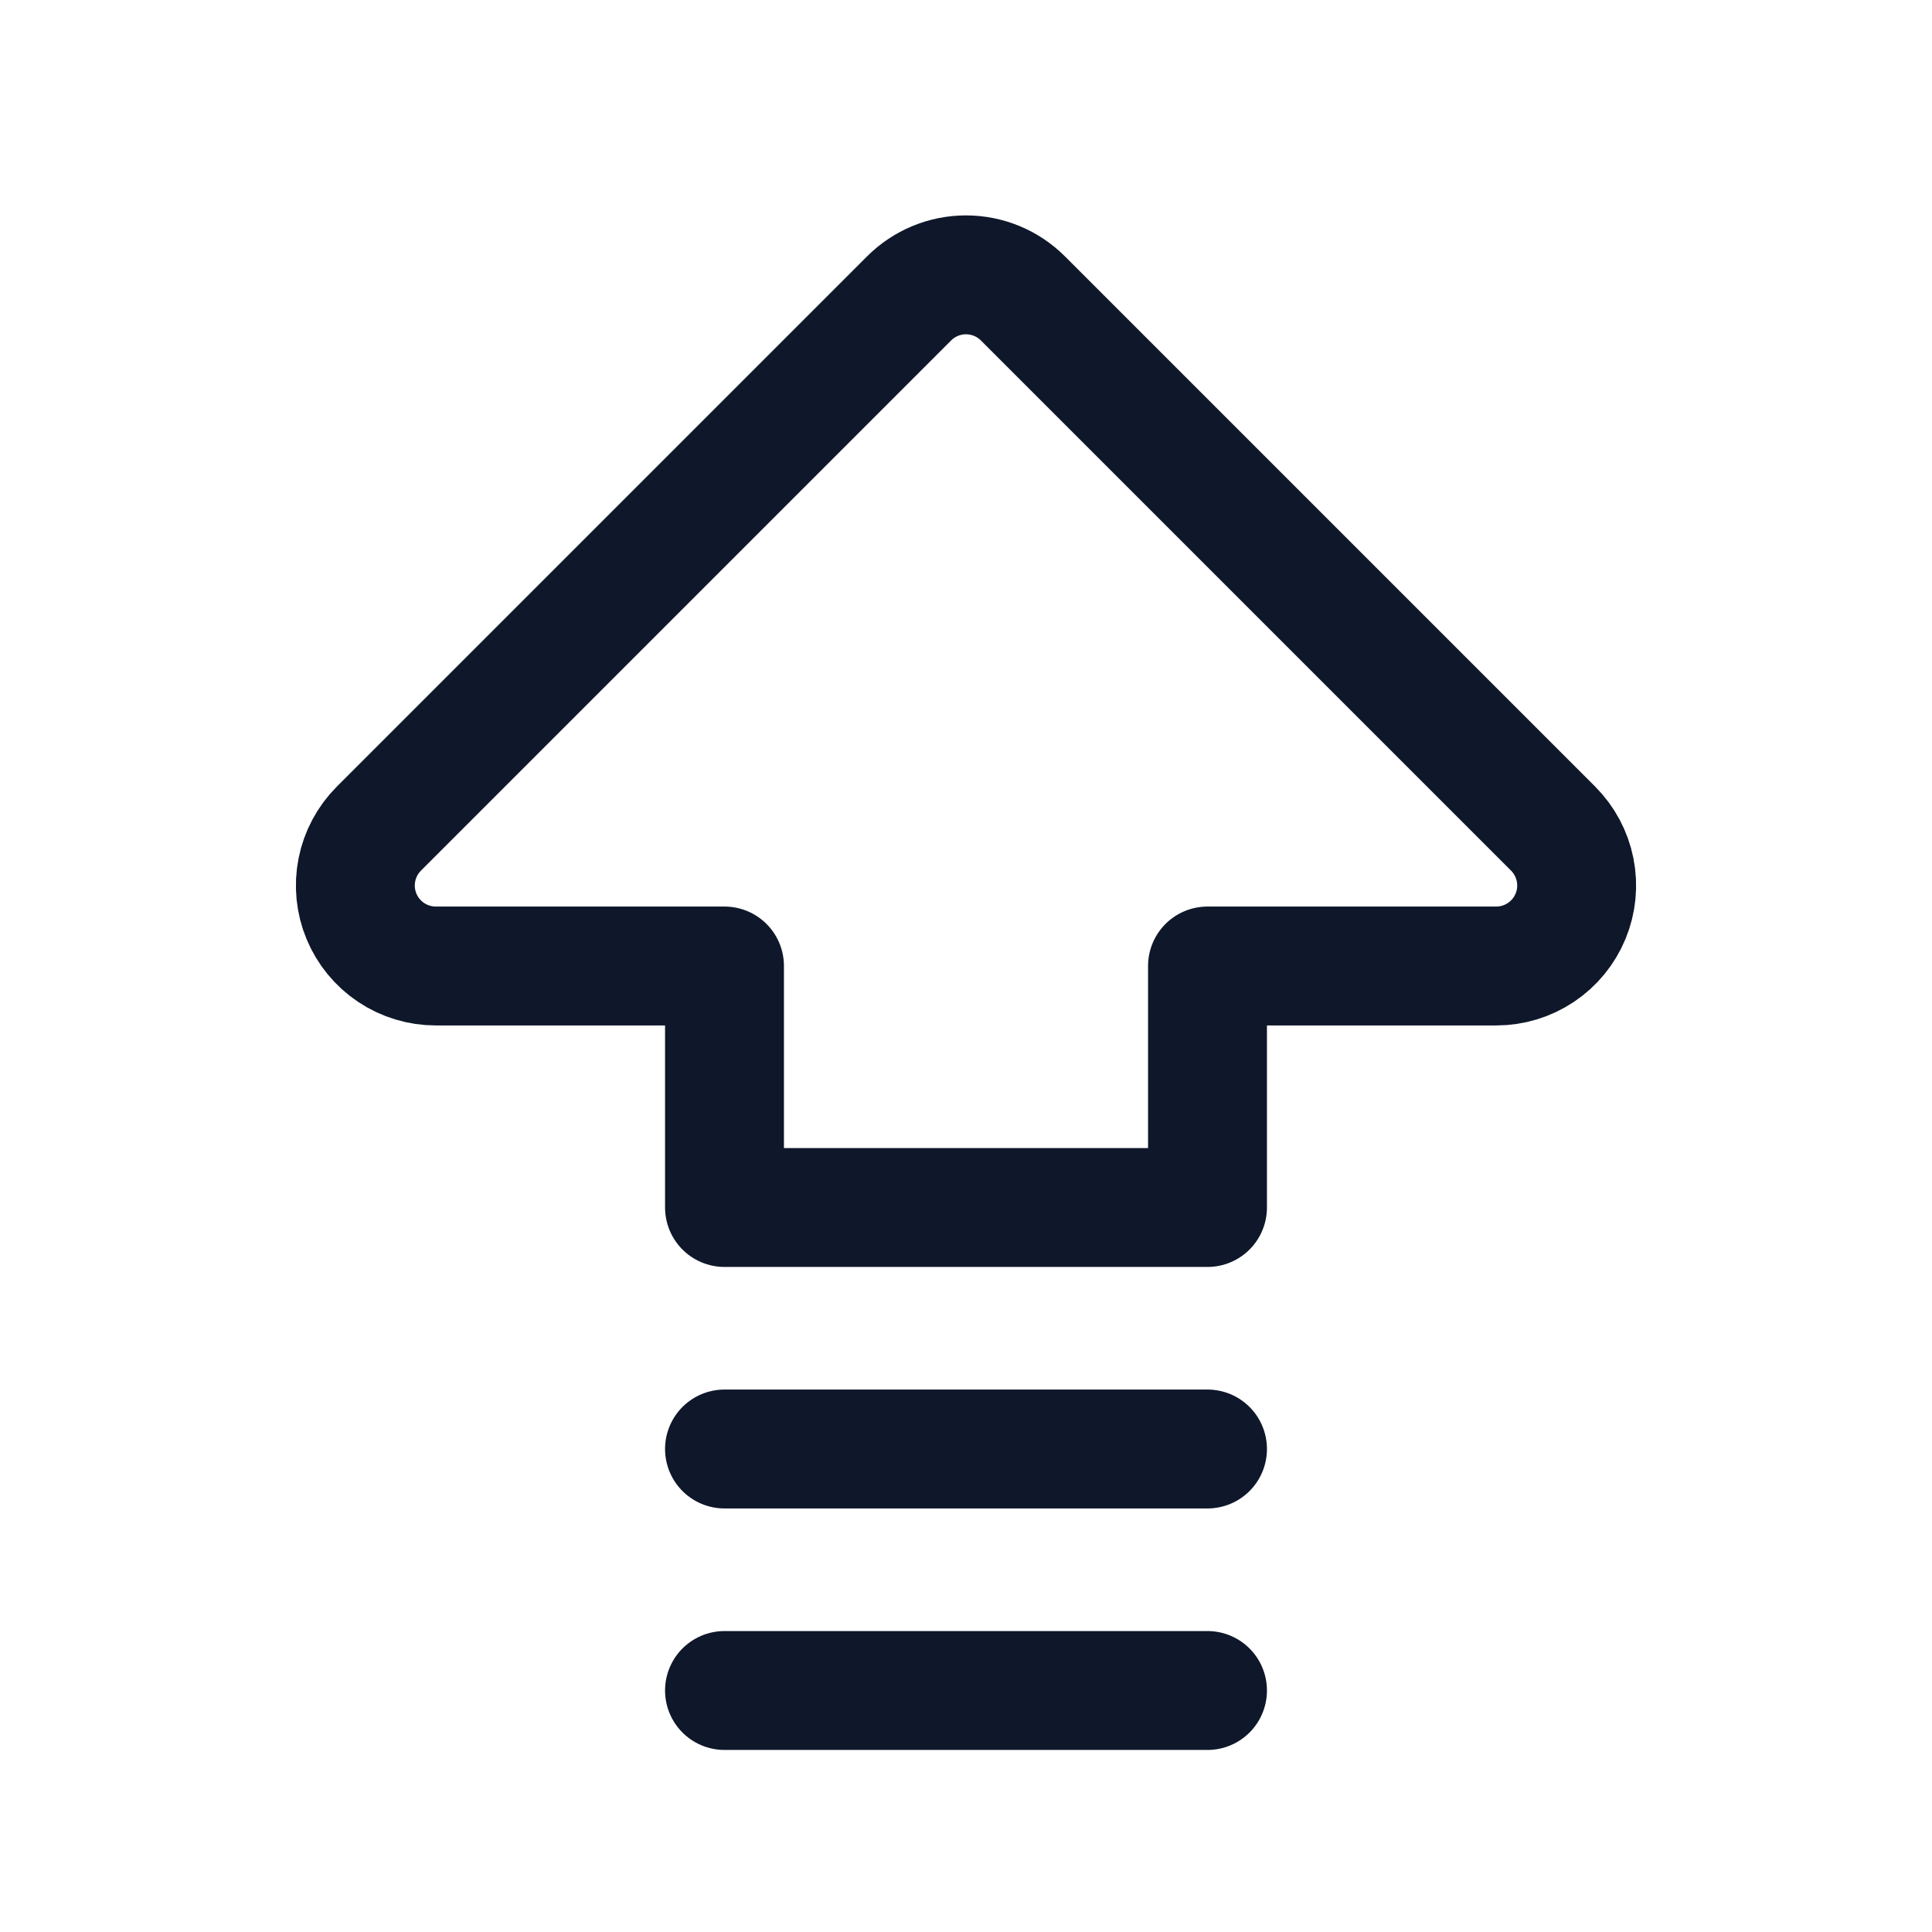 <svg width="65" height="65" viewBox="0 0 65 65" fill="none" xmlns="http://www.w3.org/2000/svg">
<g clip-path="url(#clip0_1016_88)">
<path d="M24.375 32.5H14.663C14.127 32.5 13.604 32.341 13.159 32.044C12.713 31.746 12.366 31.323 12.161 30.828C11.956 30.334 11.903 29.789 12.007 29.264C12.112 28.738 12.37 28.256 12.748 27.877L30.585 10.04C31.093 9.532 31.782 9.247 32.5 9.247C33.218 9.247 33.907 9.532 34.415 10.04L52.252 27.877C52.63 28.256 52.888 28.738 52.993 29.264C53.097 29.789 53.044 30.334 52.839 30.828C52.634 31.323 52.287 31.746 51.841 32.044C51.396 32.341 50.873 32.5 50.337 32.5H40.625V40.625H24.375V32.5V32.5Z" stroke="#0F172A" stroke-width="4" stroke-linecap="round" stroke-linejoin="round"/>
<path d="M24.375 56.875H40.625" stroke="#0F172A" stroke-width="4" stroke-linecap="round" stroke-linejoin="round"/>
<path d="M24.375 48.75H40.625" stroke="#0F172A" stroke-width="4" stroke-linecap="round" stroke-linejoin="round"/>
</g>
<defs>
<clipPath id="clip0_1016_88">
<rect width="65" height="65" fill="white"/>
</clipPath>
</defs>
</svg>
